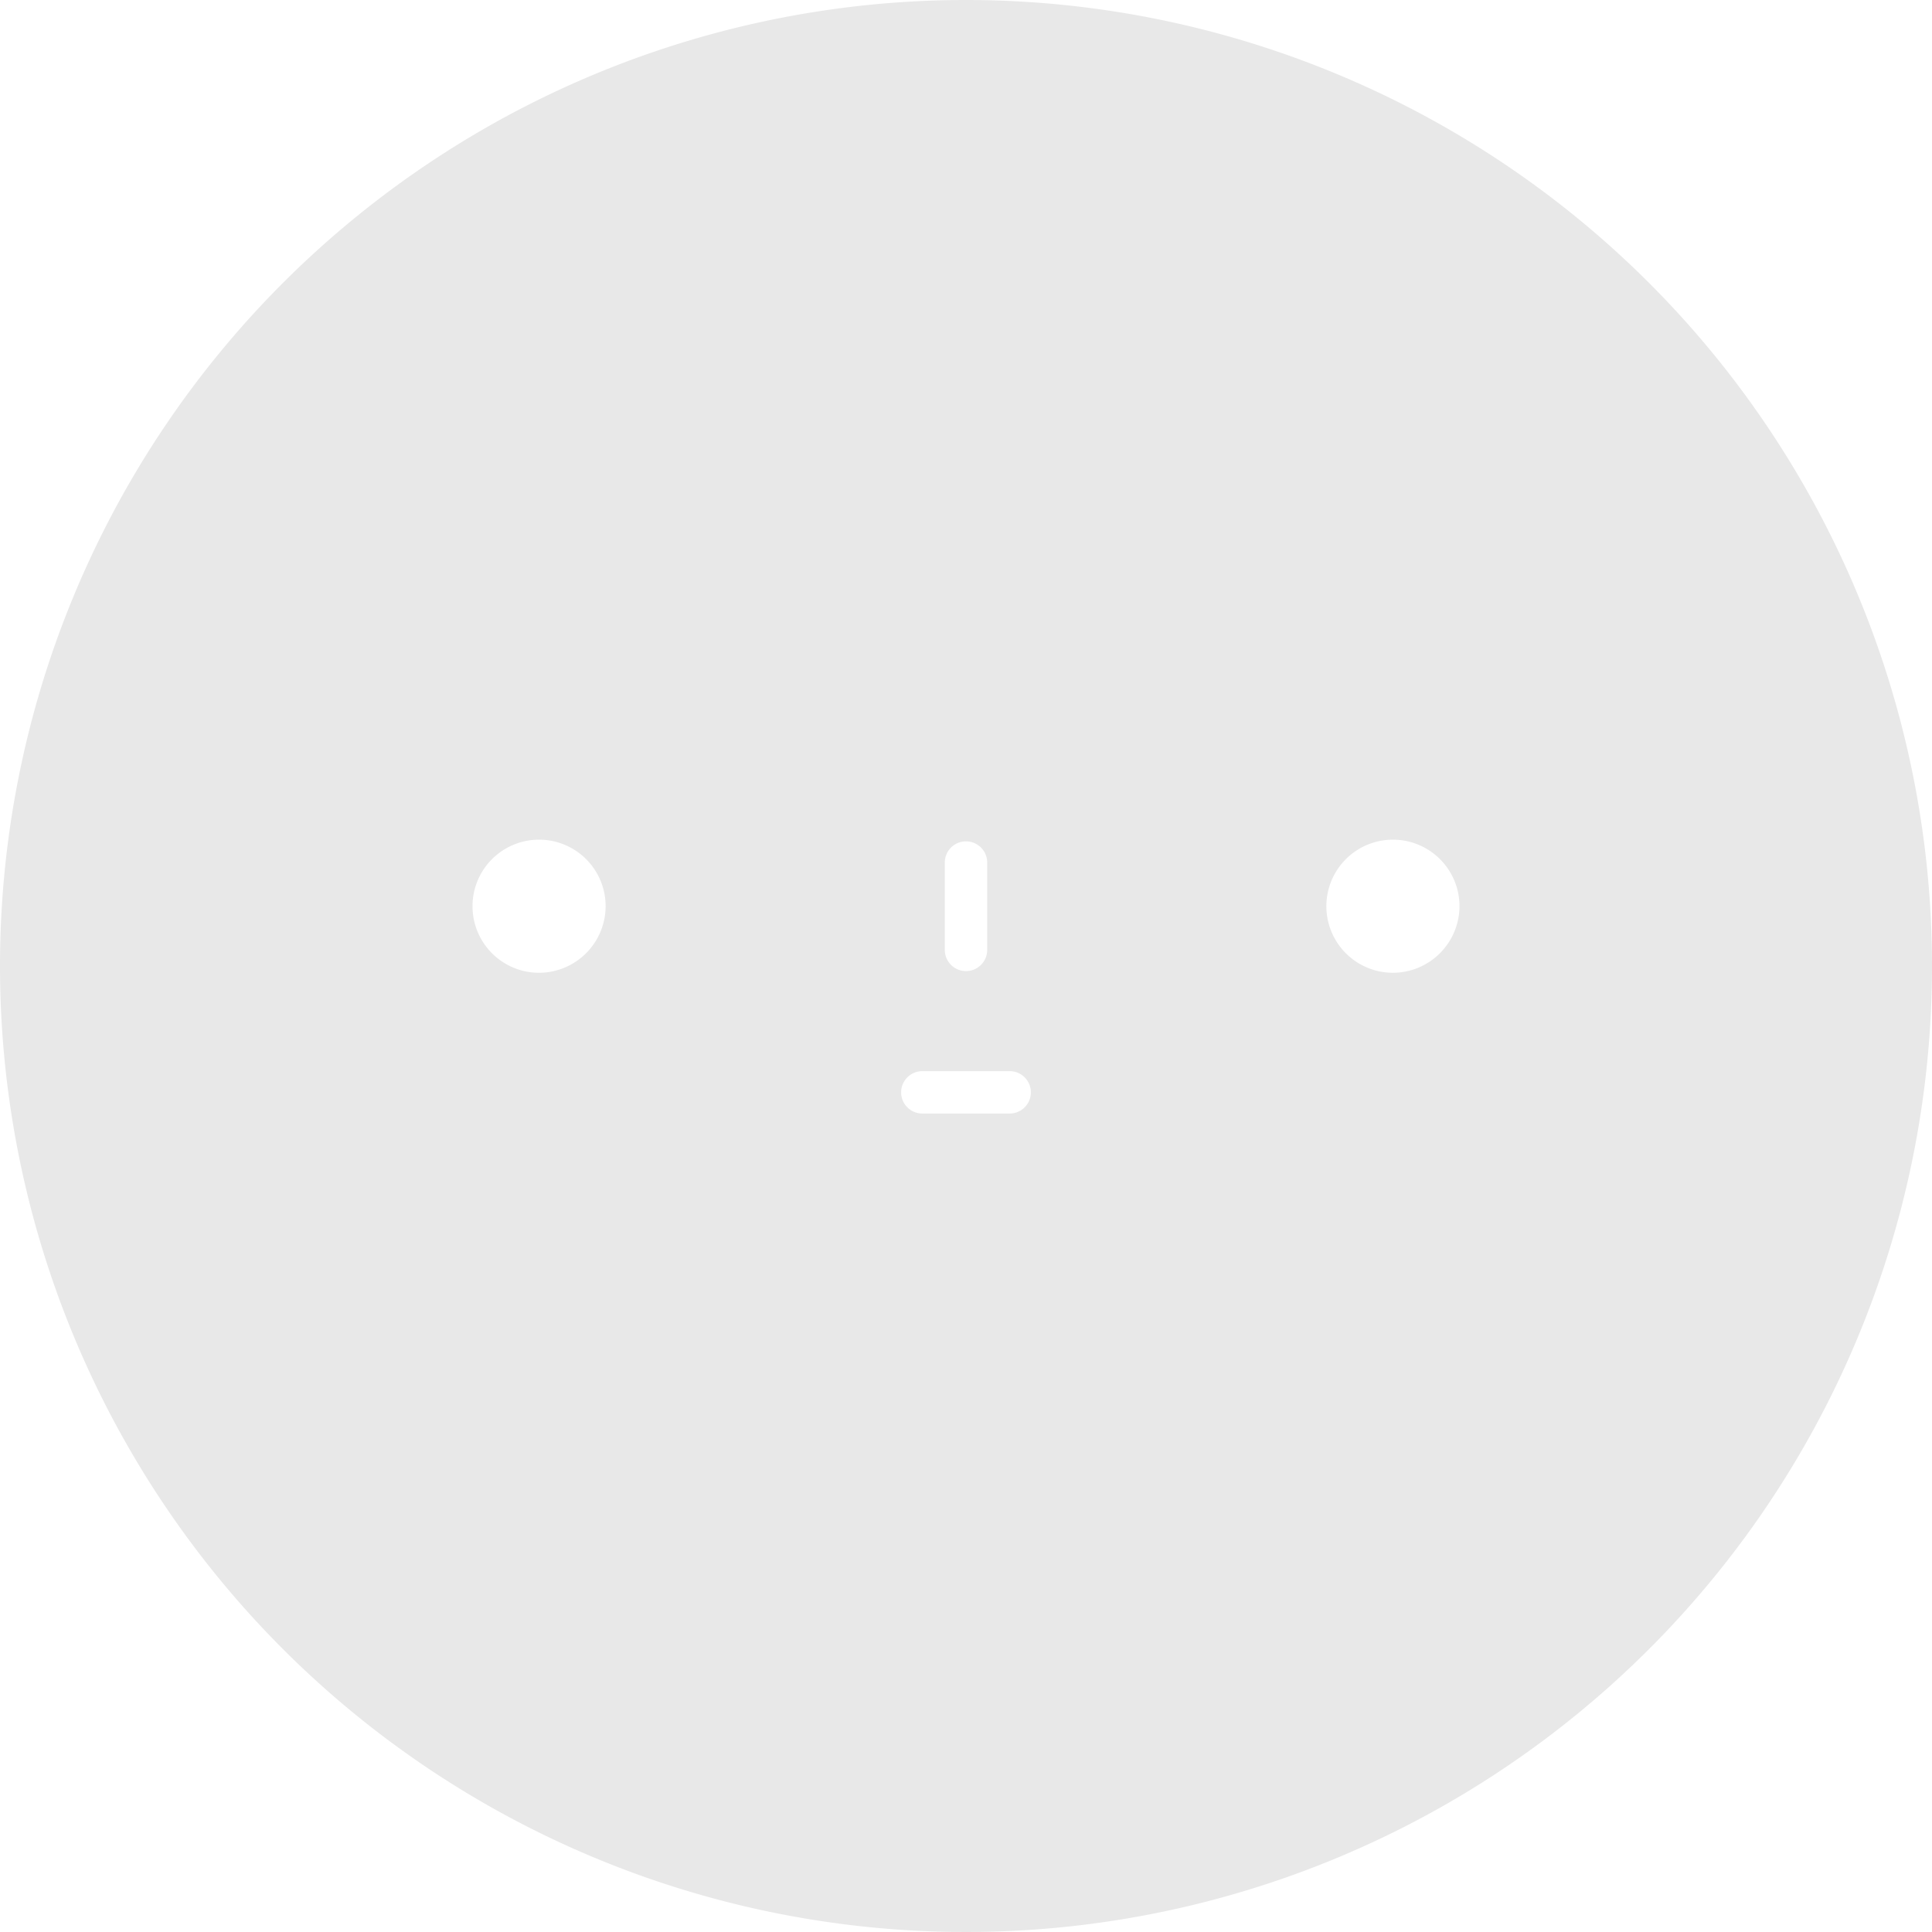 <?xml version="1.0" encoding="UTF-8"?>
<svg data-bbox="0 0 91.14 91.14" viewBox="0 0 91.14 91.14" xmlns="http://www.w3.org/2000/svg" data-type="color">
    <g>
        <path d="M45.57 0a45.57 45.57 0 1 0 45.57 45.57A45.57 45.57 0 0 0 45.57 0zm-1 40.69a1 1 0 0 1 2 0v4.12a1 1 0 0 1-2 0zm-19.14 5.2a3.14 3.14 0 1 1 3.14-3.14 3.15 3.15 0 0 1-3.14 3.14zm22.2 6.64h-4.12a1 1 0 1 1 0-2h4.12a1 1 0 0 1 0 2zm18.08-6.64a3.14 3.14 0 1 1 3.14-3.14 3.15 3.15 0 0 1-3.14 3.14z" fill="#e8e8e8" data-color="1"/>
    </g>
</svg>
